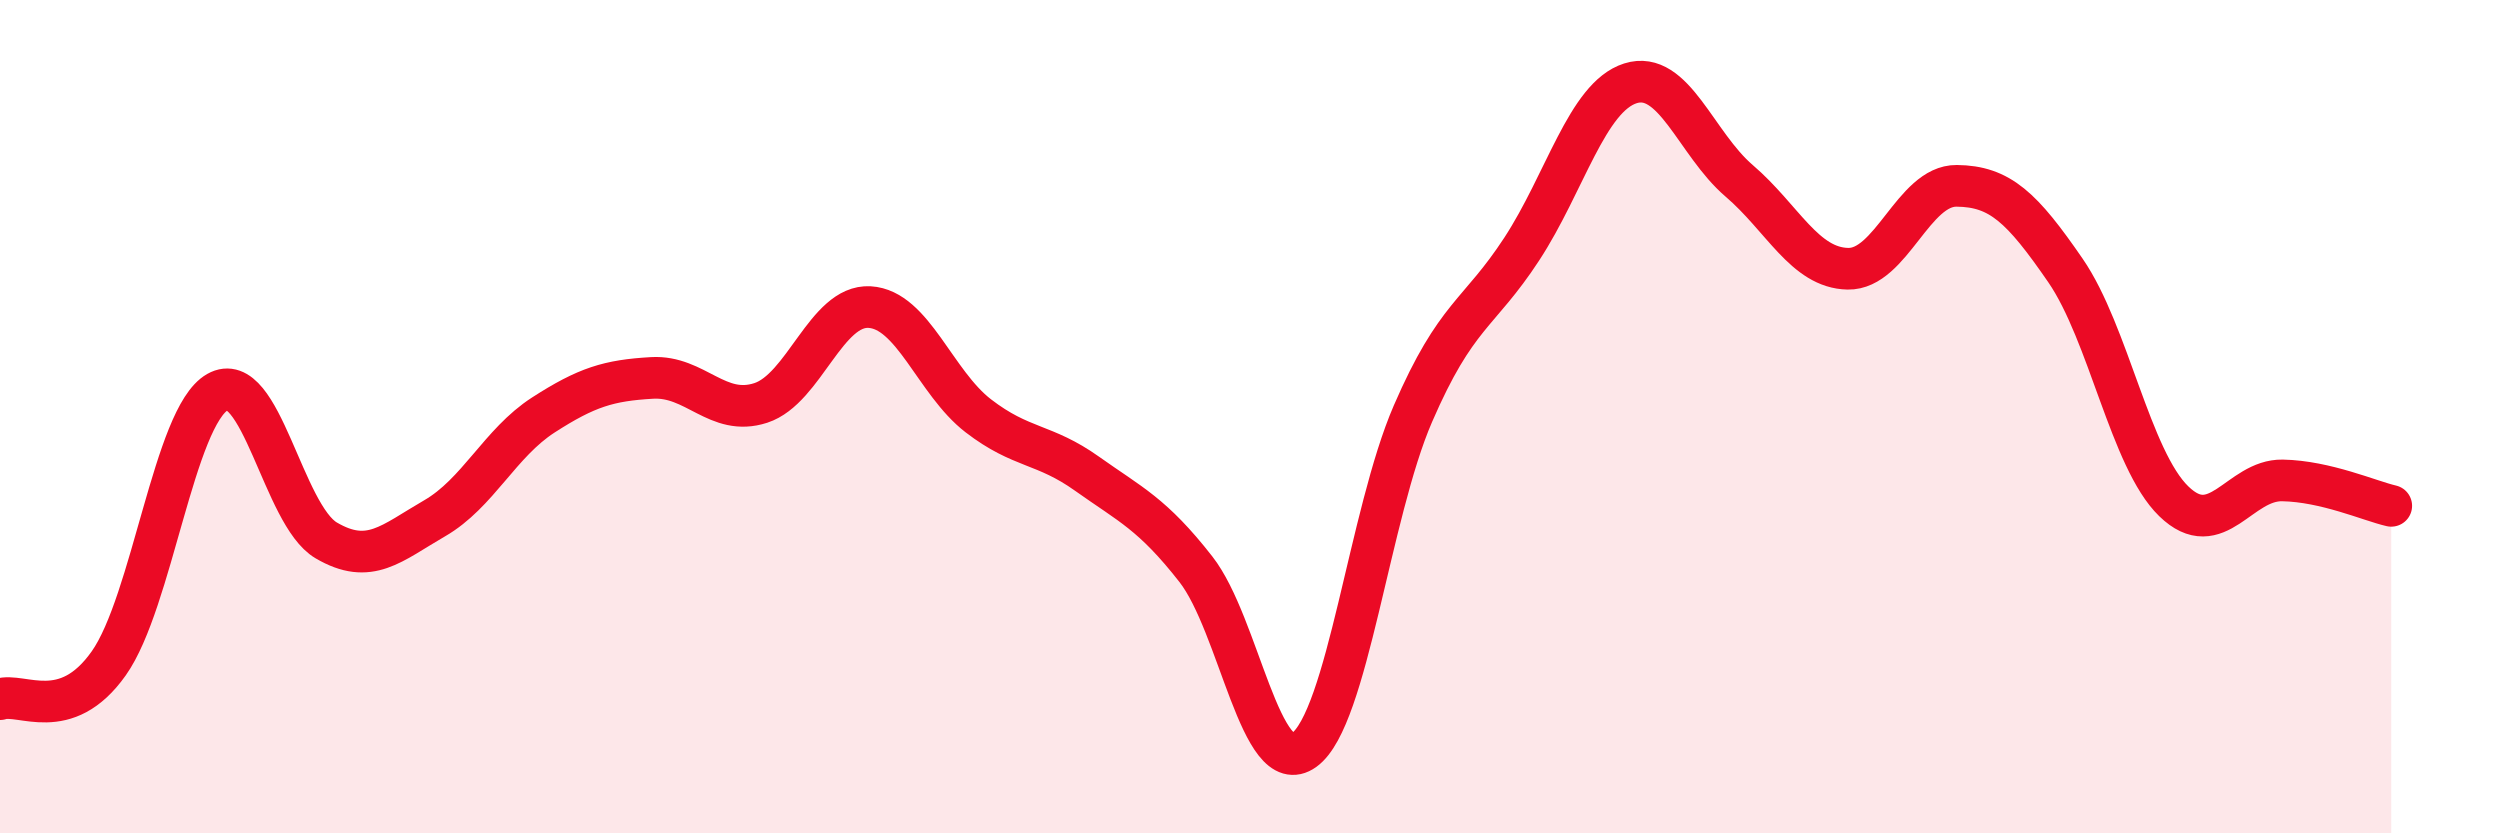 
    <svg width="60" height="20" viewBox="0 0 60 20" xmlns="http://www.w3.org/2000/svg">
      <path
        d="M 0,16.78 C 0.52,16.61 1.57,17.39 2.61,15.92 C 3.65,14.45 4.18,10 5.22,9.41 C 6.26,8.82 6.79,12.36 7.83,12.97 C 8.87,13.58 9.39,13.04 10.43,12.44 C 11.47,11.84 12,10.63 13.04,9.96 C 14.08,9.29 14.61,9.13 15.65,9.07 C 16.69,9.01 17.22,10.01 18.26,9.67 C 19.3,9.33 19.83,7.31 20.87,7.37 C 21.91,7.43 22.44,9.18 23.48,9.98 C 24.52,10.78 25.05,10.63 26.09,11.37 C 27.13,12.11 27.66,12.33 28.7,13.66 C 29.74,14.99 30.26,18.75 31.3,18 C 32.34,17.25 32.87,12.33 33.91,9.93 C 34.95,7.53 35.48,7.57 36.52,5.98 C 37.56,4.39 38.09,2.33 39.13,2 C 40.17,1.67 40.7,3.45 41.74,4.34 C 42.78,5.23 43.31,6.43 44.35,6.45 C 45.39,6.47 45.92,4.45 46.96,4.46 C 48,4.47 48.53,4.98 49.57,6.49 C 50.61,8 51.13,11.02 52.17,12.03 C 53.21,13.04 53.74,11.51 54.78,11.53 C 55.82,11.55 56.87,12.02 57.39,12.14L57.39 20L0 20Z"
        fill="#EB0A25"
        opacity="0.1"
        stroke-linecap="round"
        stroke-linejoin="round"
      />
      <path
        d="M 0,16.78 C 0.52,16.61 1.57,17.39 2.61,15.92 C 3.65,14.45 4.18,10 5.22,9.41 C 6.26,8.82 6.79,12.36 7.83,12.97 C 8.87,13.58 9.39,13.04 10.43,12.44 C 11.47,11.84 12,10.63 13.04,9.96 C 14.08,9.29 14.61,9.13 15.65,9.07 C 16.69,9.01 17.22,10.01 18.26,9.67 C 19.3,9.33 19.83,7.31 20.87,7.37 C 21.91,7.43 22.44,9.18 23.48,9.98 C 24.52,10.78 25.05,10.63 26.09,11.37 C 27.13,12.11 27.66,12.33 28.7,13.66 C 29.74,14.99 30.26,18.75 31.3,18 C 32.34,17.25 32.87,12.33 33.91,9.93 C 34.95,7.53 35.48,7.57 36.52,5.98 C 37.56,4.39 38.09,2.33 39.13,2 C 40.17,1.67 40.7,3.45 41.74,4.34 C 42.78,5.23 43.31,6.43 44.35,6.45 C 45.39,6.47 45.92,4.45 46.96,4.46 C 48,4.47 48.53,4.98 49.57,6.49 C 50.61,8 51.13,11.02 52.17,12.03 C 53.21,13.04 53.74,11.51 54.78,11.53 C 55.82,11.55 56.87,12.02 57.39,12.14"
        stroke="#EB0A25"
        stroke-width="1"
        fill="none"
        stroke-linecap="round"
        stroke-linejoin="round"
      />
    </svg>
  